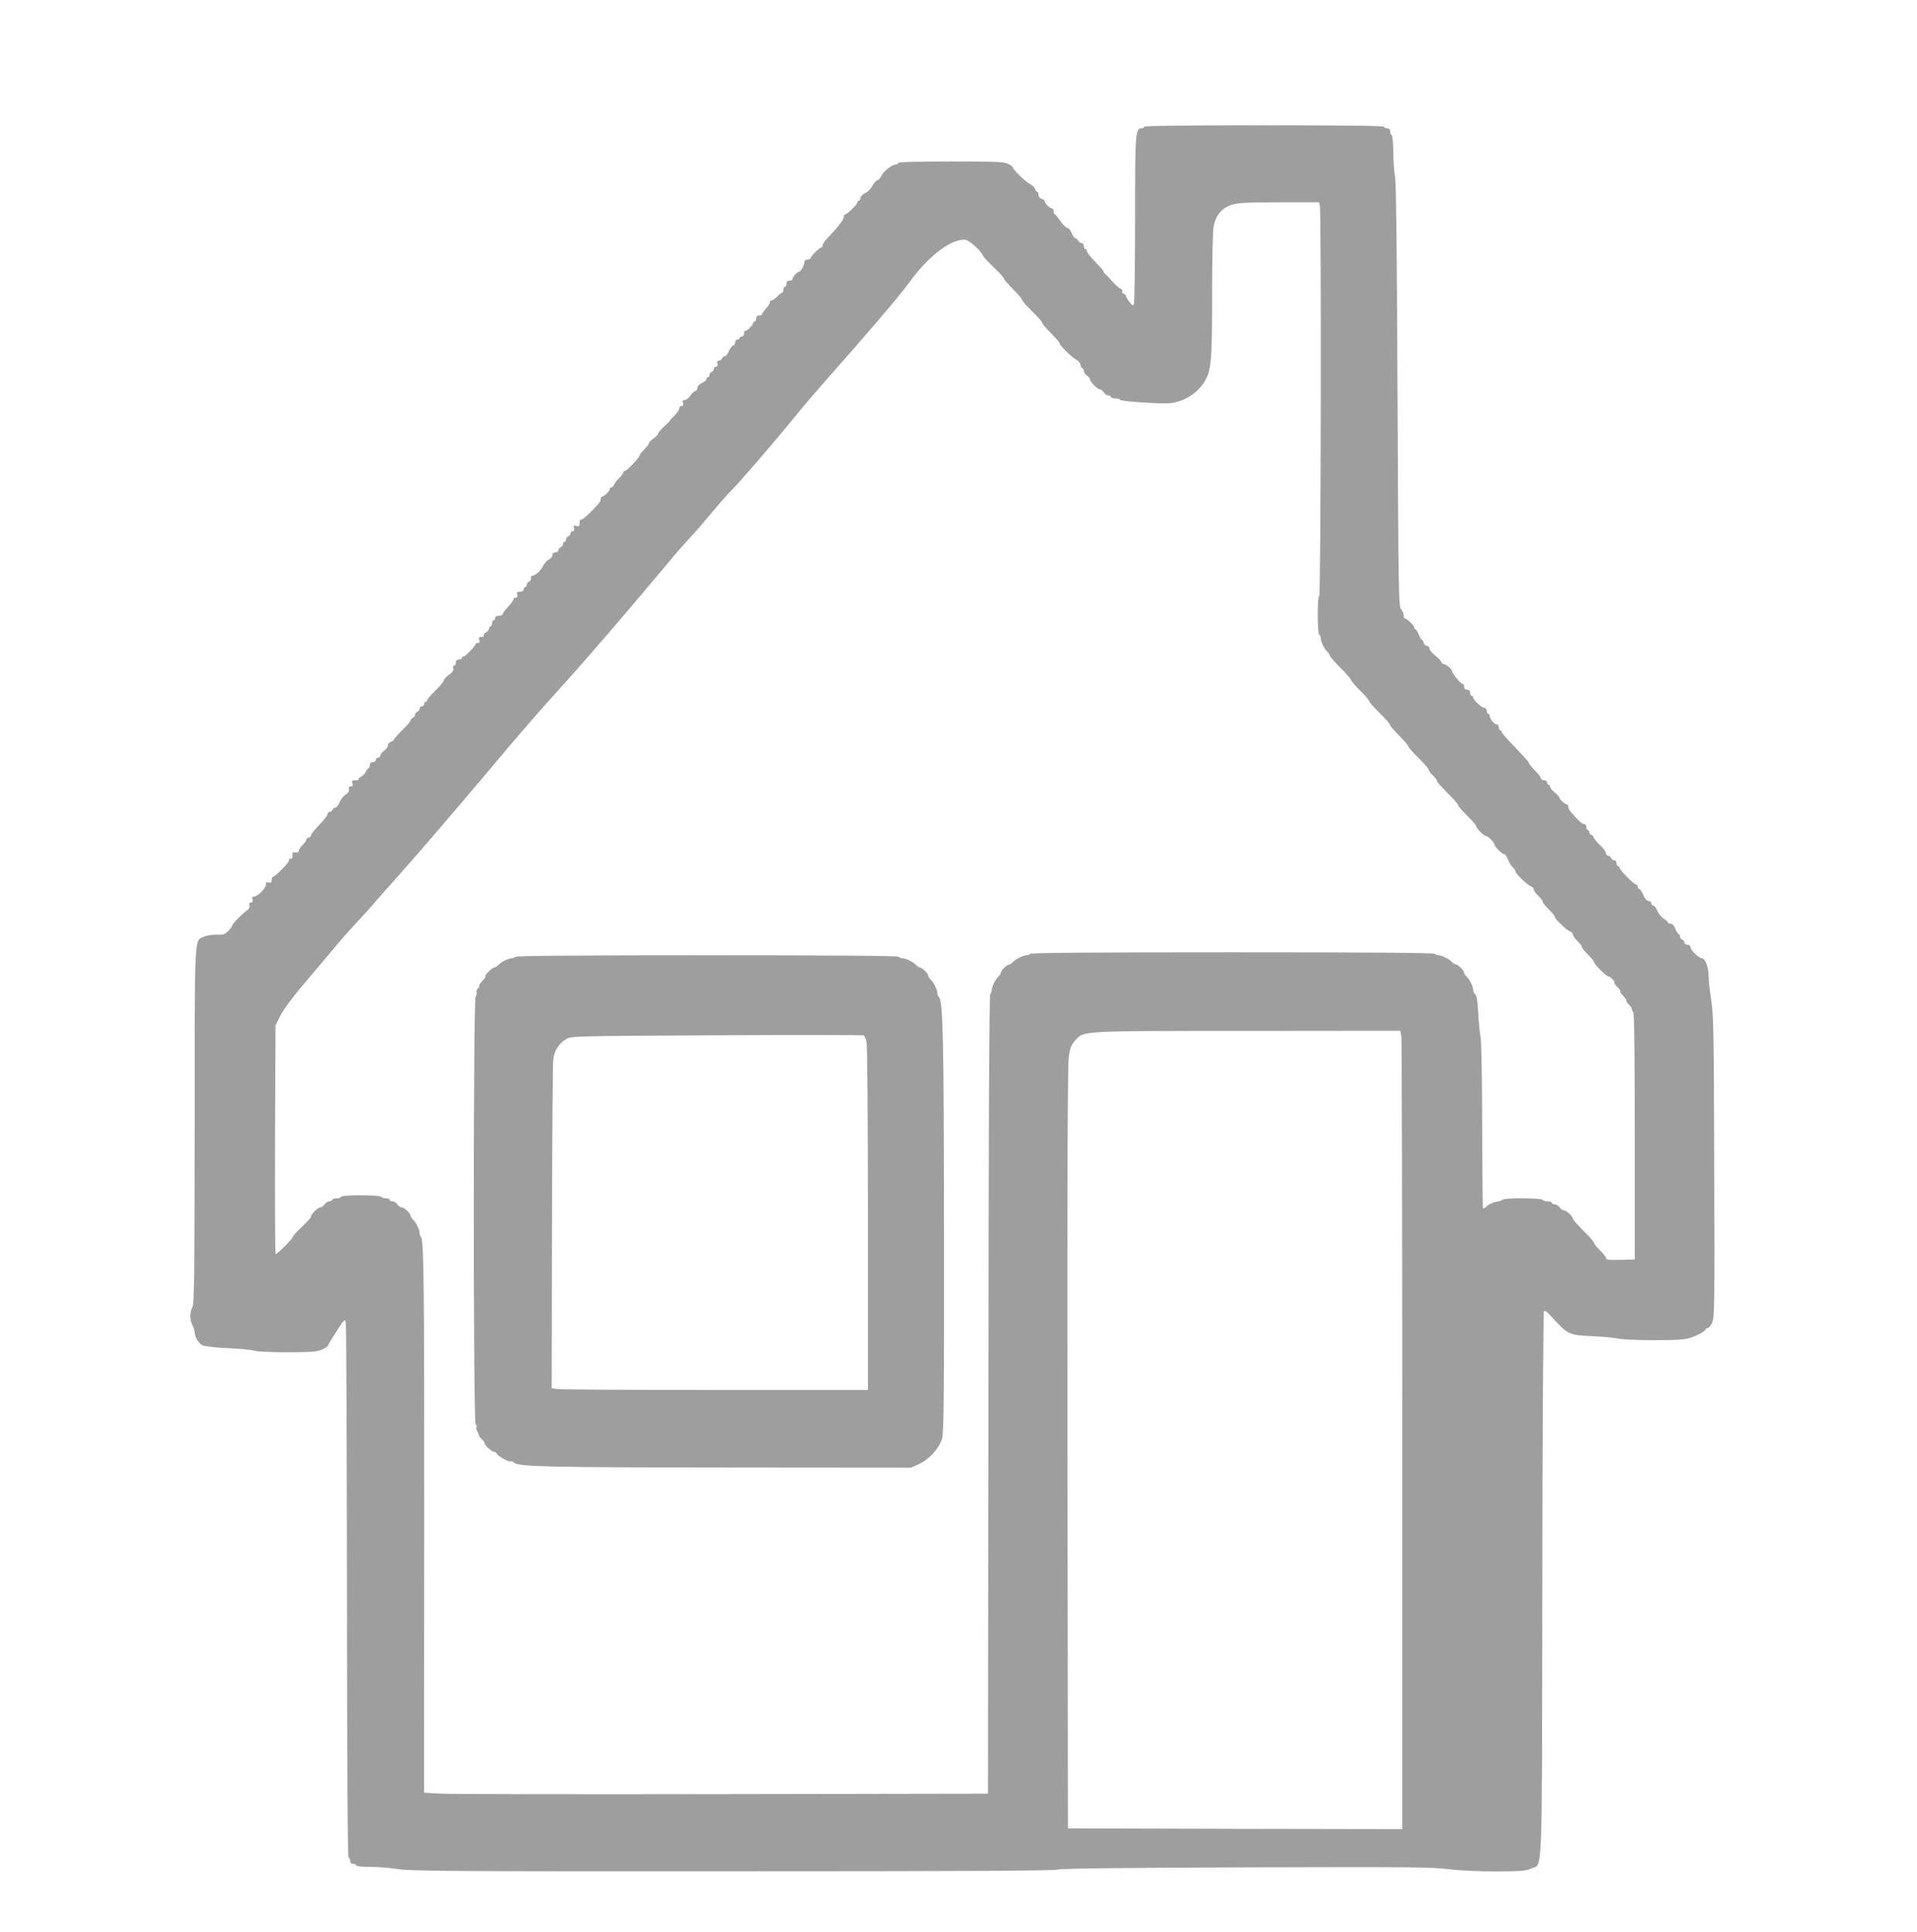 <?xml version="1.0" standalone="no"?>
<!DOCTYPE svg PUBLIC "-//W3C//DTD SVG 20010904//EN"
 "http://www.w3.org/TR/2001/REC-SVG-20010904/DTD/svg10.dtd">
<svg version="1.0" xmlns="http://www.w3.org/2000/svg"
 width="1270pt" height="1280pt" viewBox="0 0 1270 1280"
 preserveAspectRatio="xMidYMid meet">
<g transform="translate(0,1280) scale(0.1,-0.1)"
fill="#9e9e9e" stroke="none">
<path d="M7580 11960 c0 -5 -8 -10 -17 -10 -41 0 -43 -30 -43 -604 0 -303 -4
-557 -8 -564 -6 -9 -14 -4 -30 18 -12 16 -22 33 -22 39 0 5 -7 12 -16 15 -8 3
-12 10 -9 16 3 6 -2 13 -12 17 -10 4 -31 23 -48 42 -16 19 -38 41 -47 50 -10
8 -18 19 -18 24 0 4 -25 33 -55 63 -30 31 -55 62 -55 70 0 8 -4 14 -10 14 -5
0 -10 9 -10 20 0 11 -7 20 -15 20 -9 0 -18 7 -21 15 -4 8 -12 15 -18 15 -7 0
-18 16 -26 35 -8 19 -21 35 -29 35 -9 0 -29 21 -46 45 -16 25 -33 45 -37 45
-5 0 -8 9 -8 20 0 11 -6 20 -13 20 -14 0 -47 35 -47 49 0 5 -9 11 -20 14 -12
3 -20 14 -20 26 0 12 -4 21 -9 21 -5 0 -11 8 -13 18 -3 9 -18 24 -34 32 -30
16 -114 97 -114 111 0 4 -14 15 -32 23 -26 14 -83 16 -380 16 -225 0 -348 -4
-348 -10 0 -5 -6 -10 -14 -10 -25 0 -83 -44 -95 -72 -7 -15 -20 -30 -29 -33
-9 -3 -24 -20 -33 -37 -8 -18 -29 -39 -47 -47 -17 -9 -32 -24 -32 -33 0 -10
-4 -18 -10 -18 -5 0 -10 -5 -10 -11 0 -14 -67 -79 -81 -79 -5 0 -9 -8 -9 -18
0 -17 -35 -63 -107 -139 -18 -18 -33 -40 -33 -48 0 -8 -4 -15 -9 -15 -12 0
-71 -59 -71 -71 0 -5 -9 -9 -20 -9 -11 0 -20 -6 -20 -13 0 -21 -24 -67 -35
-67 -13 0 -45 -36 -45 -50 0 -6 -9 -10 -20 -10 -13 0 -20 -7 -20 -20 0 -11 -4
-20 -10 -20 -5 0 -10 -9 -10 -20 0 -11 -4 -20 -9 -20 -5 0 -19 -11 -32 -25
-13 -13 -30 -25 -36 -25 -7 0 -13 -6 -13 -14 0 -7 -11 -25 -25 -40 -14 -15
-25 -31 -25 -37 0 -5 -9 -9 -20 -9 -13 0 -20 -7 -20 -20 0 -11 -4 -20 -10 -20
-5 0 -10 -4 -10 -10 0 -13 -43 -56 -52 -52 -5 1 -8 -7 -8 -18 0 -11 -7 -20
-15 -20 -8 0 -15 -4 -15 -10 0 -5 -7 -10 -15 -10 -8 0 -15 -9 -15 -20 0 -11
-6 -20 -13 -20 -7 0 -19 -16 -27 -35 -8 -19 -20 -35 -27 -35 -8 0 -16 -7 -19
-15 -4 -8 -13 -15 -21 -15 -10 0 -14 -7 -10 -20 3 -13 0 -20 -9 -20 -8 0 -14
-6 -14 -14 0 -8 -7 -16 -15 -20 -8 -3 -15 -12 -15 -21 0 -8 -4 -15 -10 -15 -5
0 -10 -6 -10 -13 0 -6 -14 -18 -30 -25 -18 -8 -30 -21 -30 -33 0 -10 -6 -19
-12 -19 -7 0 -22 -14 -33 -30 -11 -16 -28 -30 -38 -30 -14 0 -17 -5 -12 -20 5
-14 2 -20 -9 -20 -9 0 -16 -7 -16 -16 0 -9 -14 -30 -30 -46 -16 -15 -30 -30
-30 -33 0 -3 -18 -21 -40 -41 -22 -20 -40 -41 -40 -48 0 -6 -14 -20 -30 -31
-16 -11 -30 -25 -30 -31 0 -6 -13 -24 -30 -40 -16 -16 -30 -33 -30 -37 0 -16
-86 -107 -100 -107 -5 0 -10 -5 -10 -10 0 -6 -13 -23 -28 -38 -16 -15 -31 -35
-35 -45 -3 -9 -11 -17 -17 -17 -5 0 -10 -4 -10 -10 0 -13 -37 -50 -50 -50 -5
0 -10 -7 -10 -15 0 -17 -9 -29 -57 -78 -44 -45 -66 -62 -75 -60 -5 2 -8 -9 -8
-23 0 -21 -3 -24 -21 -19 -19 6 -21 4 -16 -14 3 -14 0 -21 -9 -21 -8 0 -14 -6
-14 -14 0 -8 -7 -16 -15 -20 -8 -3 -15 -12 -15 -21 0 -8 -4 -15 -10 -15 -5 0
-10 -7 -10 -15 0 -9 -7 -18 -15 -21 -8 -4 -15 -12 -15 -20 0 -8 -9 -14 -20
-14 -13 0 -20 -7 -20 -18 0 -11 -11 -24 -23 -29 -13 -6 -31 -26 -40 -45 -15
-31 -50 -62 -72 -63 -5 0 -9 -8 -7 -17 1 -8 -4 -18 -13 -22 -8 -3 -15 -12 -15
-21 0 -8 -4 -15 -10 -15 -5 0 -10 -7 -10 -15 0 -9 -9 -15 -24 -15 -19 0 -23
-4 -19 -20 4 -14 0 -20 -11 -20 -9 0 -15 -4 -13 -9 1 -5 -15 -27 -35 -49 -21
-23 -38 -46 -38 -52 0 -5 -11 -10 -25 -10 -16 0 -25 -6 -25 -15 0 -8 -4 -15
-10 -15 -5 0 -10 -9 -10 -20 0 -11 -4 -20 -10 -20 -5 0 -10 -7 -10 -15 0 -8
-9 -19 -20 -25 -11 -6 -18 -15 -15 -21 4 -5 -3 -9 -15 -9 -17 0 -20 -4 -15
-20 5 -14 2 -20 -9 -20 -9 0 -16 -4 -16 -9 0 -12 -67 -81 -79 -81 -6 0 -11 -4
-11 -10 0 -5 -9 -10 -20 -10 -13 0 -20 -7 -20 -20 0 -11 -5 -20 -11 -20 -6 0
-9 -9 -6 -19 3 -14 -5 -26 -29 -43 -19 -13 -34 -29 -34 -36 0 -8 -25 -38 -55
-67 -30 -30 -55 -59 -55 -65 0 -5 -4 -10 -10 -10 -5 0 -10 -7 -10 -15 0 -8 -7
-15 -15 -15 -8 0 -15 -7 -15 -15 0 -9 -7 -18 -15 -21 -8 -4 -15 -13 -15 -20 0
-8 -7 -17 -15 -20 -8 -4 -15 -11 -15 -18 0 -6 -25 -35 -55 -64 -30 -30 -55
-58 -55 -62 0 -5 -9 -12 -20 -15 -11 -3 -20 -14 -20 -23 0 -10 -11 -26 -25
-36 -14 -10 -25 -25 -25 -32 0 -8 -7 -14 -15 -14 -8 0 -15 -7 -15 -15 0 -8 -9
-15 -20 -15 -13 0 -20 -7 -20 -20 0 -11 -3 -20 -8 -20 -4 0 -12 -10 -17 -22
-6 -13 -20 -28 -32 -34 -13 -6 -20 -14 -16 -17 3 -4 -6 -7 -21 -7 -23 0 -26
-3 -21 -20 5 -15 2 -20 -10 -20 -12 0 -16 -6 -13 -18 4 -13 -4 -25 -22 -37
-15 -10 -34 -34 -41 -52 -7 -18 -19 -33 -26 -33 -8 0 -16 -7 -19 -15 -4 -8
-12 -15 -20 -15 -8 0 -14 -7 -14 -15 0 -8 -25 -40 -55 -71 -30 -31 -55 -63
-55 -70 0 -8 -7 -14 -15 -14 -8 0 -15 -6 -15 -12 0 -7 -12 -24 -25 -37 -14
-13 -25 -30 -25 -38 0 -9 -8 -13 -22 -11 -19 2 -22 -1 -20 -19 2 -16 -2 -23
-13 -23 -9 0 -13 -5 -10 -10 6 -10 -92 -110 -107 -110 -5 0 -8 -10 -8 -21 0
-17 -5 -20 -20 -16 -16 4 -20 1 -18 -12 4 -21 -54 -81 -77 -81 -12 0 -16 -6
-12 -20 3 -14 0 -20 -10 -20 -10 0 -14 -6 -10 -20 3 -12 -3 -24 -17 -33 -29
-20 -96 -87 -96 -97 0 -5 -12 -22 -26 -37 -23 -24 -33 -28 -77 -26 -29 1 -66
-5 -84 -13 -67 -30 -63 47 -63 -1253 -1 -1001 -3 -1180 -15 -1201 -8 -14 -14
-41 -14 -60 0 -19 6 -46 14 -60 8 -14 14 -35 15 -46 0 -32 25 -74 52 -88 14
-7 86 -15 169 -19 80 -3 158 -11 173 -17 15 -5 110 -10 216 -10 150 0 198 3
229 16 22 9 41 21 43 27 2 7 28 50 58 96 49 77 55 83 61 60 4 -13 7 -817 8
-1786 1 -1168 4 -1763 11 -1763 6 0 10 -9 10 -20 0 -13 7 -20 20 -20 11 0 20
-4 20 -10 0 -6 38 -10 93 -10 50 0 135 -7 187 -15 81 -13 401 -15 2205 -14
1489 0 2125 3 2160 11 34 8 435 12 1260 15 1049 3 1226 2 1330 -12 74 -9 196
-15 315 -15 167 1 201 3 233 19 79 37 72 -138 75 1881 1 993 6 1808 11 1813 4
4 20 -4 34 -20 129 -141 124 -138 292 -147 72 -3 148 -11 170 -16 22 -5 128
-10 235 -10 151 0 205 4 240 16 52 18 100 45 100 56 0 4 6 8 13 8 8 0 22 17
31 38 15 34 16 118 13 1037 -2 882 -5 1012 -20 1100 -9 55 -17 125 -17 156 0
58 -22 119 -44 119 -19 0 -76 55 -76 73 0 10 -8 17 -20 17 -11 0 -20 6 -20 14
0 8 -7 16 -15 20 -8 3 -15 12 -15 21 0 8 -4 15 -8 15 -5 0 -14 16 -22 35 -9
22 -20 35 -32 35 -10 0 -18 3 -18 8 0 4 -13 16 -29 26 -16 11 -35 35 -42 53
-7 18 -19 33 -26 33 -7 0 -13 7 -13 15 0 8 -8 15 -18 15 -11 0 -24 15 -35 40
-9 22 -21 40 -27 40 -5 0 -10 7 -10 15 0 8 -5 15 -11 15 -14 0 -109 96 -109
110 0 6 -4 10 -10 10 -5 0 -10 9 -10 20 0 11 -7 20 -15 20 -9 0 -18 7 -21 15
-4 8 -12 15 -20 15 -8 0 -14 7 -14 16 0 9 -17 33 -38 53 -21 20 -41 44 -45 54
-3 9 -11 17 -17 17 -5 0 -10 7 -10 15 0 8 -4 15 -10 15 -5 0 -10 9 -10 20 0
11 -7 20 -16 20 -13 0 -41 26 -91 85 -7 8 -13 21 -13 30 0 8 -4 15 -10 15 -11
0 -50 36 -50 48 -1 4 -14 18 -30 32 -17 13 -30 30 -30 37 0 7 -4 13 -10 13 -5
0 -10 7 -10 15 0 8 -9 15 -20 15 -11 0 -20 5 -20 11 0 6 -12 24 -27 39 -38 40
-53 58 -53 64 0 6 -45 56 -122 136 -32 32 -58 64 -58 70 0 5 -4 10 -10 10 -5
0 -10 9 -10 20 0 11 -6 20 -13 20 -16 0 -47 36 -47 55 0 8 -4 15 -10 15 -5 0
-10 9 -10 20 0 12 -7 20 -16 20 -18 0 -74 53 -74 69 0 6 -4 11 -10 11 -5 0
-10 9 -10 20 0 13 -7 20 -20 20 -13 0 -20 7 -20 20 0 11 -6 20 -12 20 -12 0
-68 70 -68 84 0 12 -41 46 -55 46 -8 0 -15 6 -15 13 -1 6 -19 26 -40 42 -21
17 -39 38 -40 48 0 9 -7 17 -16 17 -9 0 -18 9 -21 20 -3 11 -8 20 -12 20 -4 0
-13 16 -21 35 -8 19 -17 35 -22 35 -4 0 -8 5 -8 11 0 14 -52 64 -62 61 -5 -1
-8 8 -8 20 0 12 -8 30 -17 41 -17 18 -18 105 -24 1421 -4 974 -9 1416 -17
1451 -6 28 -11 98 -11 157 -1 60 -5 110 -11 113 -5 3 -10 15 -10 26 0 12 -7
19 -20 19 -11 0 -20 5 -20 10 0 7 -272 10 -795 10 -523 0 -795 -3 -795 -10z
m1164 -522 c11 -41 7 -2588 -4 -2588 -6 0 -10 -48 -10 -124 0 -73 4 -127 10
-131 6 -3 10 -14 10 -24 0 -23 26 -75 45 -91 8 -7 15 -18 15 -24 0 -6 32 -43
70 -81 39 -38 70 -74 70 -80 0 -6 27 -37 60 -70 33 -33 60 -64 60 -70 0 -6 32
-42 70 -80 39 -38 70 -74 70 -80 0 -6 27 -37 60 -70 33 -33 60 -64 60 -70 0
-6 31 -42 70 -80 38 -37 67 -72 65 -75 -2 -4 9 -20 25 -35 17 -16 30 -34 30
-40 0 -6 32 -42 70 -80 39 -38 70 -74 70 -80 0 -6 27 -37 60 -70 33 -33 60
-64 60 -70 0 -13 52 -65 65 -65 13 0 55 -42 55 -55 0 -14 52 -65 66 -65 6 0
16 -16 24 -35 8 -20 22 -43 32 -52 10 -9 18 -21 18 -27 0 -15 79 -91 103 -99
9 -4 17 -12 17 -20 0 -7 14 -26 30 -42 17 -16 30 -34 30 -40 0 -6 18 -29 40
-50 22 -21 40 -44 40 -50 0 -14 80 -90 103 -98 9 -4 17 -12 17 -20 0 -7 14
-26 30 -42 17 -16 30 -34 30 -40 0 -6 18 -29 40 -50 22 -21 40 -44 40 -50 0
-14 82 -95 96 -95 6 0 19 -9 29 -20 10 -11 14 -20 10 -20 -5 0 4 -13 20 -30
16 -16 25 -30 20 -30 -5 0 3 -13 18 -28 15 -16 25 -31 22 -34 -3 -2 4 -13 15
-23 11 -10 20 -23 20 -30 0 -6 5 -16 10 -21 7 -7 10 -289 10 -825 l0 -814 -95
-3 c-74 -2 -95 0 -95 11 0 7 -18 31 -40 52 -22 21 -40 44 -40 50 0 6 -31 42
-70 80 -38 38 -70 74 -70 79 0 16 -42 56 -59 56 -9 0 -22 9 -29 20 -7 11 -21
20 -32 20 -11 0 -20 5 -20 10 0 6 -13 10 -30 10 -16 0 -30 5 -30 10 0 12 -257
14 -264 1 -3 -4 -23 -11 -44 -14 -21 -4 -48 -16 -61 -28 -12 -11 -24 -19 -26
-17 -3 2 -5 247 -6 544 0 311 -5 560 -10 589 -6 28 -13 100 -16 162 -4 78 -9
116 -19 124 -8 6 -14 19 -14 29 0 22 -26 74 -45 90 -8 7 -15 17 -15 23 0 15
-41 57 -56 57 -6 0 -17 7 -24 15 -16 19 -68 45 -91 45 -10 0 -21 5 -24 10 -4
7 -462 10 -1340 10 -878 0 -1336 -3 -1340 -10 -3 -5 -14 -10 -24 -10 -23 0
-75 -26 -91 -45 -7 -8 -17 -15 -23 -15 -15 0 -57 -41 -57 -56 0 -6 -7 -17 -15
-24 -19 -15 -45 -68 -45 -90 0 -9 -4 -20 -10 -26 -7 -7 -11 -911 -12 -2654
l-3 -2645 -1755 -3 c-965 -2 -1806 0 -1868 3 l-113 7 1 1717 c1 1633 -2 1955
-22 1967 -4 3 -8 13 -8 23 0 23 -26 75 -45 91 -8 7 -15 17 -15 23 0 17 -42 57
-59 57 -9 0 -22 9 -29 20 -7 11 -21 20 -32 20 -11 0 -20 5 -20 10 0 6 -11 10
-24 10 -14 0 -28 5 -31 10 -4 6 -60 10 -136 10 -79 0 -129 -4 -129 -10 0 -5
-13 -10 -30 -10 -16 0 -30 -4 -30 -10 0 -5 -8 -10 -18 -10 -10 0 -24 -9 -32
-20 -8 -11 -20 -20 -28 -20 -17 0 -62 -45 -62 -62 -1 -7 -28 -37 -60 -67 -33
-30 -60 -60 -60 -66 0 -12 -103 -115 -114 -115 -4 0 -5 341 -4 758 l3 757 32
65 c19 38 79 120 143 195 61 72 150 177 198 235 48 58 121 141 162 185 42 44
103 111 135 150 33 38 103 117 155 175 110 122 370 426 580 675 198 237 367
431 476 550 155 170 427 485 722 838 51 62 117 137 146 167 29 30 93 105 143
165 50 61 106 124 123 140 41 38 295 332 415 481 50 61 135 162 190 224 307
347 509 583 578 678 122 167 260 277 357 284 22 2 41 -9 78 -42 28 -25 50 -51
51 -59 1 -7 33 -43 71 -79 39 -36 70 -70 70 -76 0 -7 27 -38 60 -71 33 -33 60
-64 60 -70 0 -6 31 -42 70 -80 38 -37 67 -71 65 -75 -2 -4 23 -33 55 -65 33
-33 60 -64 60 -70 0 -14 82 -94 111 -109 13 -6 25 -22 27 -34 2 -12 8 -22 13
-22 5 0 9 -8 9 -18 0 -9 9 -23 20 -30 11 -7 20 -18 20 -24 0 -16 51 -68 67
-68 7 0 18 -9 25 -20 7 -11 21 -20 30 -20 10 0 18 -4 18 -10 0 -5 14 -10 30
-10 17 0 30 -4 30 -9 0 -9 236 -26 320 -23 100 5 204 71 249 160 36 70 41 143
41 557 0 232 4 425 10 456 14 72 53 119 116 141 41 14 91 17 315 18 l267 0 6
-22z m540 -5505 c3 -21 6 -1211 6 -2646 l0 -2607 -1107 2 -1108 3 -3 2525 c-2
1853 1 2543 9 2594 9 54 18 76 43 103 58 63 26 62 1142 62 l1011 1 7 -37z"/>
<path d="M3415 6460 c-3 -5 -14 -10 -24 -10 -23 0 -75 -26 -91 -45 -7 -8 -18
-15 -24 -15 -7 0 -25 -13 -41 -30 -16 -16 -25 -30 -20 -30 5 0 -3 -13 -18 -28
-15 -16 -25 -31 -22 -34 3 -3 -1 -11 -9 -17 -8 -7 -12 -19 -9 -27 3 -8 0 -20
-6 -28 -16 -19 -16 -2813 0 -2833 7 -7 9 -16 6 -20 -4 -3 -1 -15 5 -27 7 -11
11 -24 11 -27 -1 -4 7 -15 17 -24 11 -10 20 -22 20 -27 0 -14 48 -58 63 -58 8
0 17 -6 20 -14 6 -16 83 -57 91 -49 3 4 14 -1 23 -9 30 -27 222 -31 1453 -32
l1175 -1 53 24 c67 30 134 104 153 168 12 40 14 265 13 1358 -1 1293 -6 1541
-34 1569 -6 6 -10 17 -10 26 0 22 -26 75 -45 90 -8 7 -15 18 -15 24 0 15 -42
56 -57 56 -6 0 -16 7 -23 15 -16 19 -68 45 -91 45 -10 0 -21 5 -24 10 -4 7
-438 10 -1270 10 -832 0 -1266 -3 -1270 -10z m2326 -566 c5 -22 9 -538 9
-1171 l0 -1133 -1012 0 c-557 0 -1029 3 -1048 6 l-35 6 2 1061 c1 584 5 1085
8 1114 7 61 37 109 85 137 34 21 49 21 1000 26 531 3 969 2 973 -1 5 -4 13
-24 18 -45z"/>
</g>
</svg>
